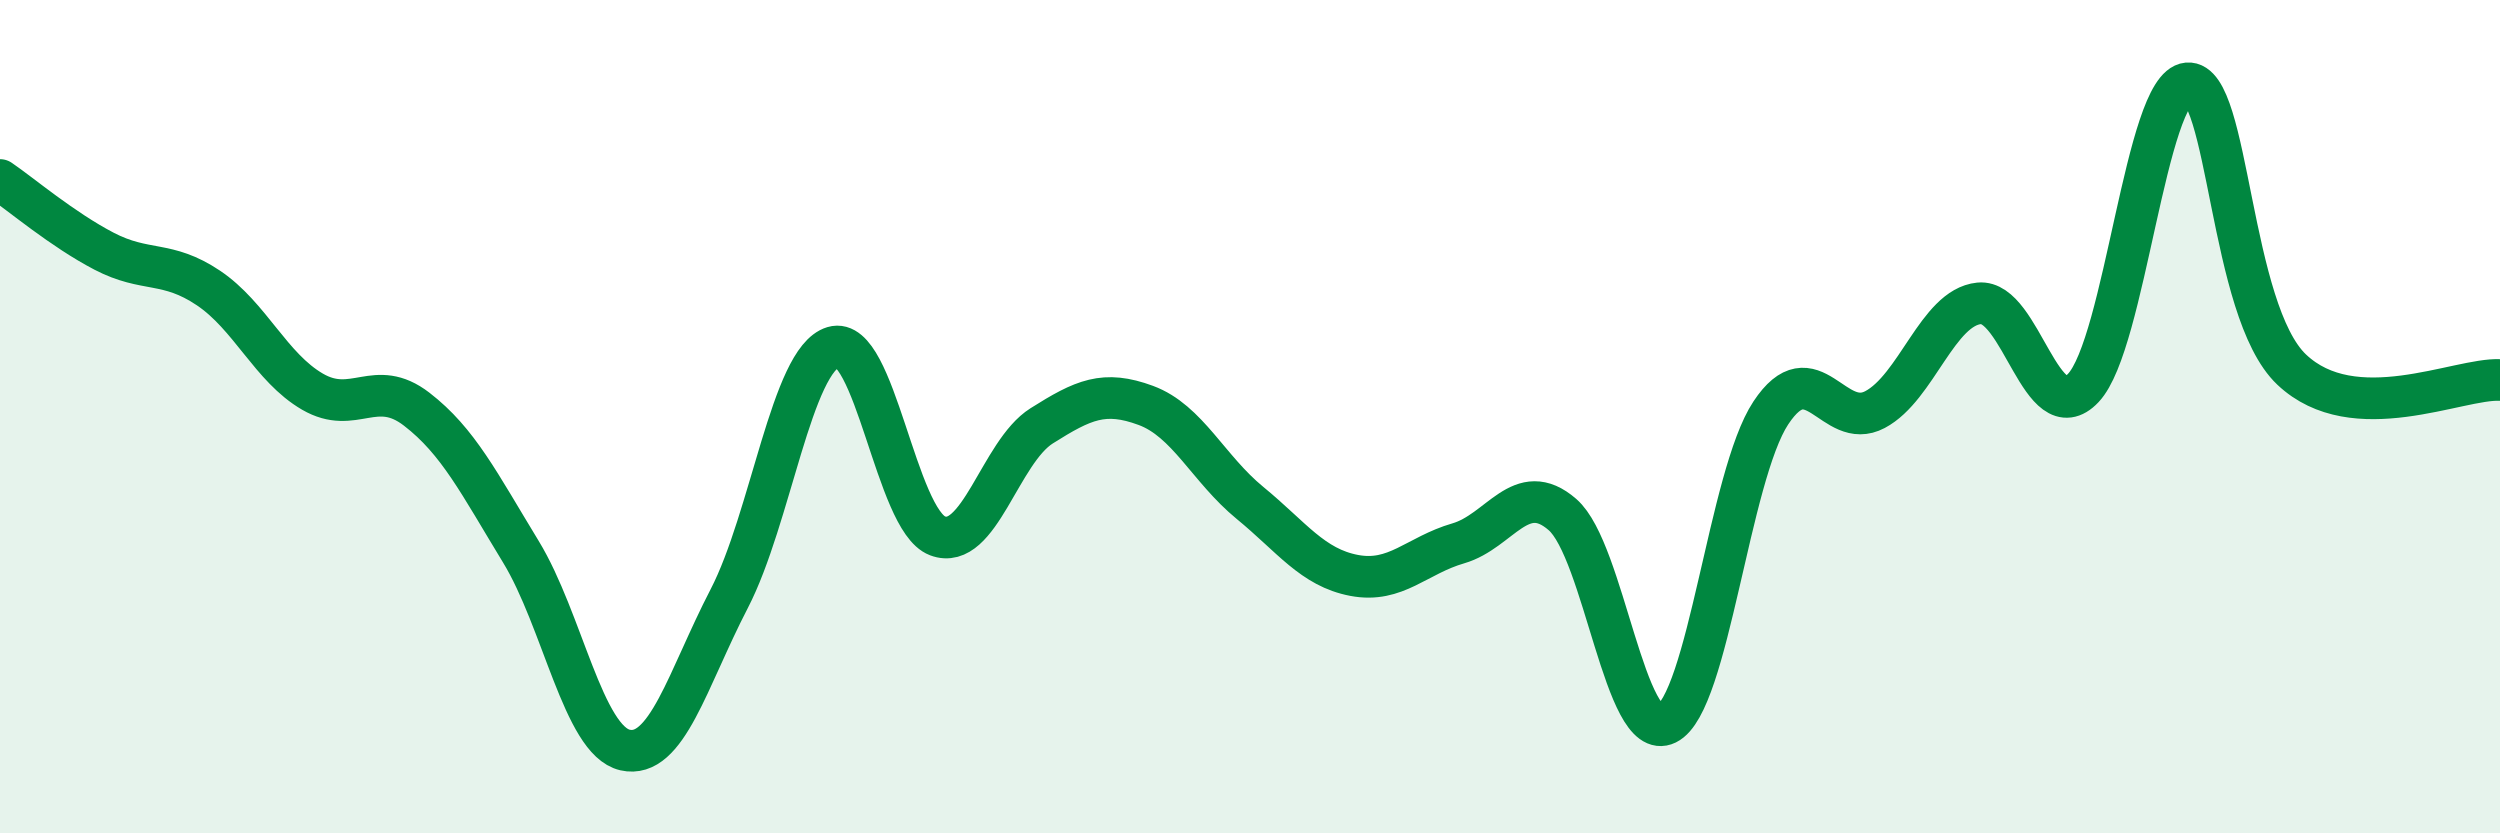 
    <svg width="60" height="20" viewBox="0 0 60 20" xmlns="http://www.w3.org/2000/svg">
      <path
        d="M 0,4.32 C 0.5,4.66 1.5,5.51 2.5,6.03 C 3.5,6.55 4,6.24 5,6.91 C 6,7.58 6.5,8.82 7.5,9.4 C 8.5,9.98 9,9.05 10,9.82 C 11,10.59 11.5,11.6 12.5,13.24 C 13.5,14.88 14,17.77 15,18 C 16,18.23 16.5,16.3 17.5,14.37 C 18.5,12.44 19,8.63 20,8.33 C 21,8.03 21.5,12.48 22.5,12.86 C 23.5,13.24 24,10.85 25,10.22 C 26,9.59 26.5,9.36 27.5,9.73 C 28.5,10.1 29,11.25 30,12.07 C 31,12.89 31.5,13.62 32.5,13.81 C 33.5,14 34,13.33 35,13.04 C 36,12.75 36.5,11.48 37.5,12.35 C 38.5,13.22 39,17.86 40,17.37 C 41,16.88 41.5,11.42 42.5,9.91 C 43.5,8.4 44,10.36 45,9.83 C 46,9.3 46.5,7.38 47.5,7.28 C 48.5,7.18 49,10.37 50,9.31 C 51,8.25 51.5,2.09 52.5,2 C 53.5,1.91 53.5,7.45 55,8.87 C 56.5,10.29 59,9.07 60,9.12L60 20L0 20Z"
        fill="#008740"
        opacity="0.1"
        stroke-linecap="round"
        stroke-linejoin="round"
      />
      <path
        d="M 0,4.32 C 0.5,4.66 1.5,5.51 2.5,6.03 C 3.5,6.55 4,6.24 5,6.91 C 6,7.58 6.5,8.82 7.5,9.4 C 8.5,9.98 9,9.05 10,9.82 C 11,10.59 11.5,11.6 12.5,13.24 C 13.5,14.88 14,17.77 15,18 C 16,18.23 16.5,16.3 17.5,14.37 C 18.5,12.44 19,8.63 20,8.33 C 21,8.03 21.5,12.48 22.5,12.86 C 23.5,13.24 24,10.85 25,10.22 C 26,9.59 26.5,9.36 27.5,9.73 C 28.5,10.1 29,11.25 30,12.07 C 31,12.89 31.5,13.62 32.5,13.81 C 33.5,14 34,13.33 35,13.04 C 36,12.75 36.5,11.48 37.5,12.35 C 38.5,13.22 39,17.86 40,17.37 C 41,16.88 41.5,11.42 42.5,9.91 C 43.5,8.4 44,10.36 45,9.83 C 46,9.3 46.5,7.38 47.5,7.28 C 48.5,7.18 49,10.37 50,9.31 C 51,8.25 51.5,2.09 52.5,2 C 53.5,1.91 53.5,7.45 55,8.87 C 56.5,10.29 59,9.07 60,9.12"
        stroke="#008740"
        stroke-width="1"
        fill="none"
        stroke-linecap="round"
        stroke-linejoin="round"
      />
    </svg>
  